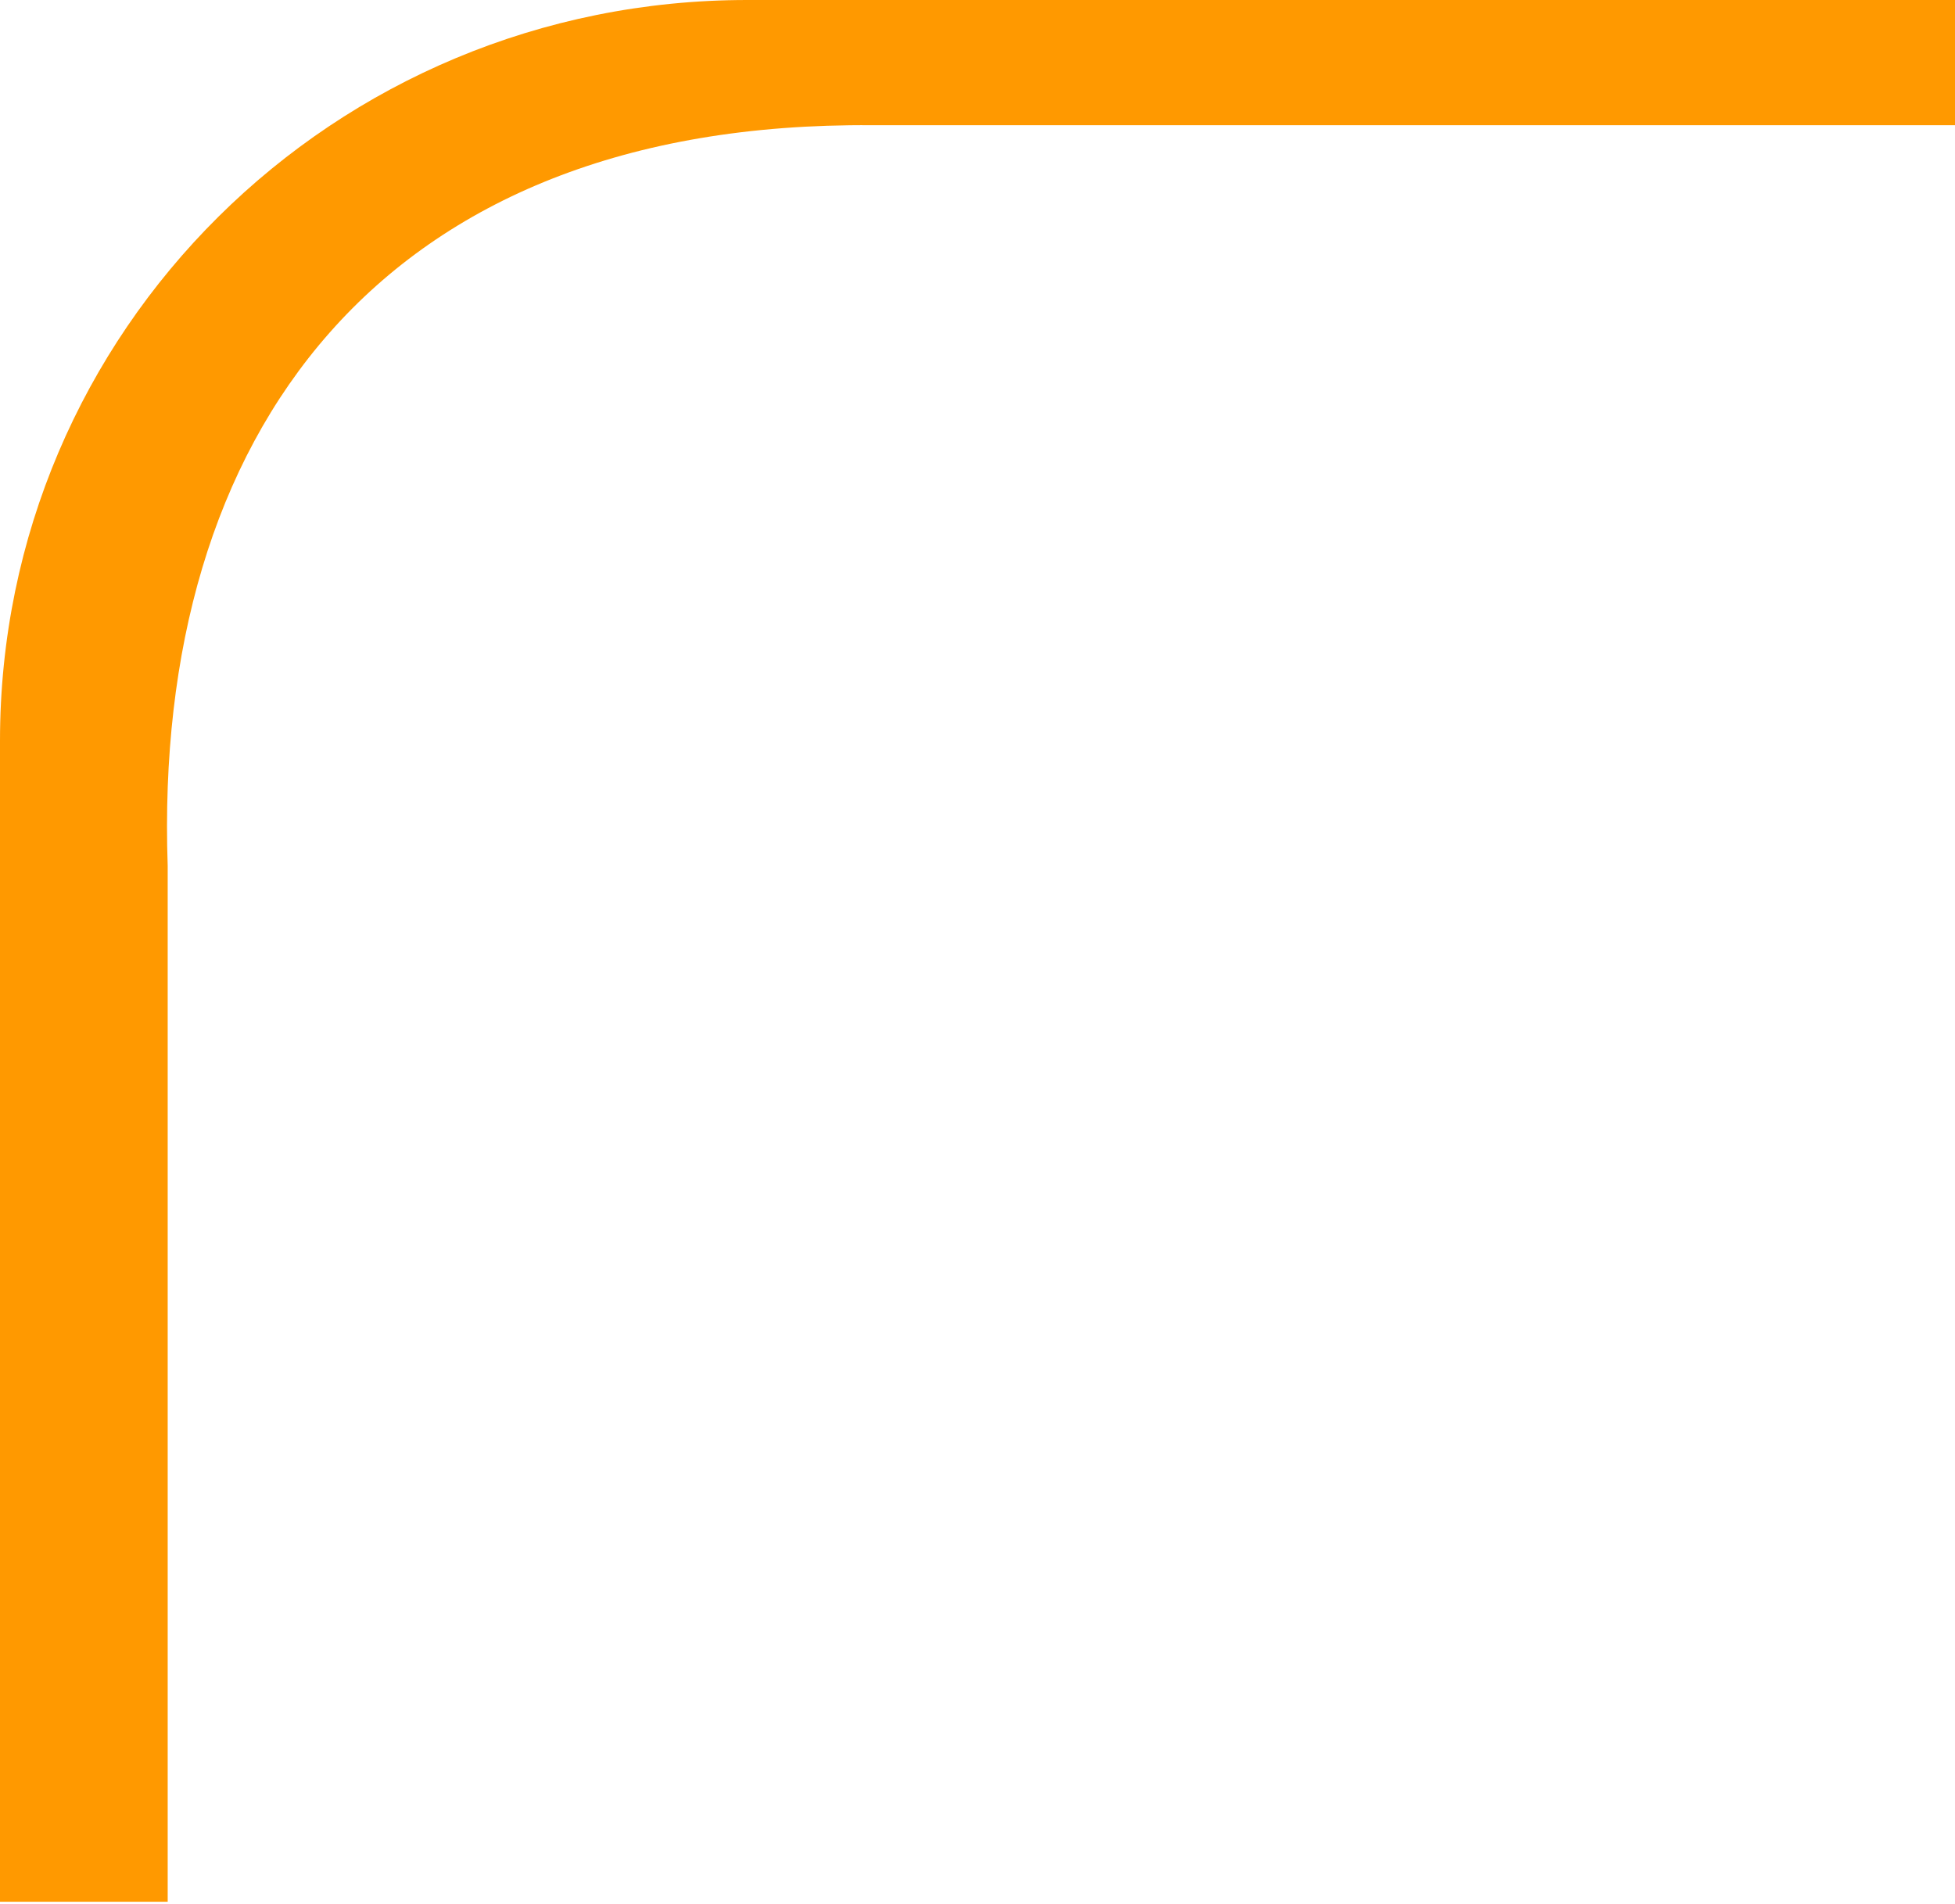 <?xml version="1.0" encoding="UTF-8"?> <!-- Generator: Adobe Illustrator 24.1.1, SVG Export Plug-In . SVG Version: 6.00 Build 0) --> <svg xmlns="http://www.w3.org/2000/svg" xmlns:xlink="http://www.w3.org/1999/xlink" version="1.1" id="Layer_1" x="0px" y="0px" viewBox="0 0 92.1 89.7" style="enable-background:new 0 0 92.1 89.7;" xml:space="preserve"> <style type="text/css"> .st0{fill:#FF9900;} </style> <path class="st0" d="M0,89.7V34.9C0,15.6,15.7,0,35.2,0h51h5.9v5.9h-51C17.9,5.7,7.2,20.5,7.9,40.8v48.8H0z"></path> </svg> 